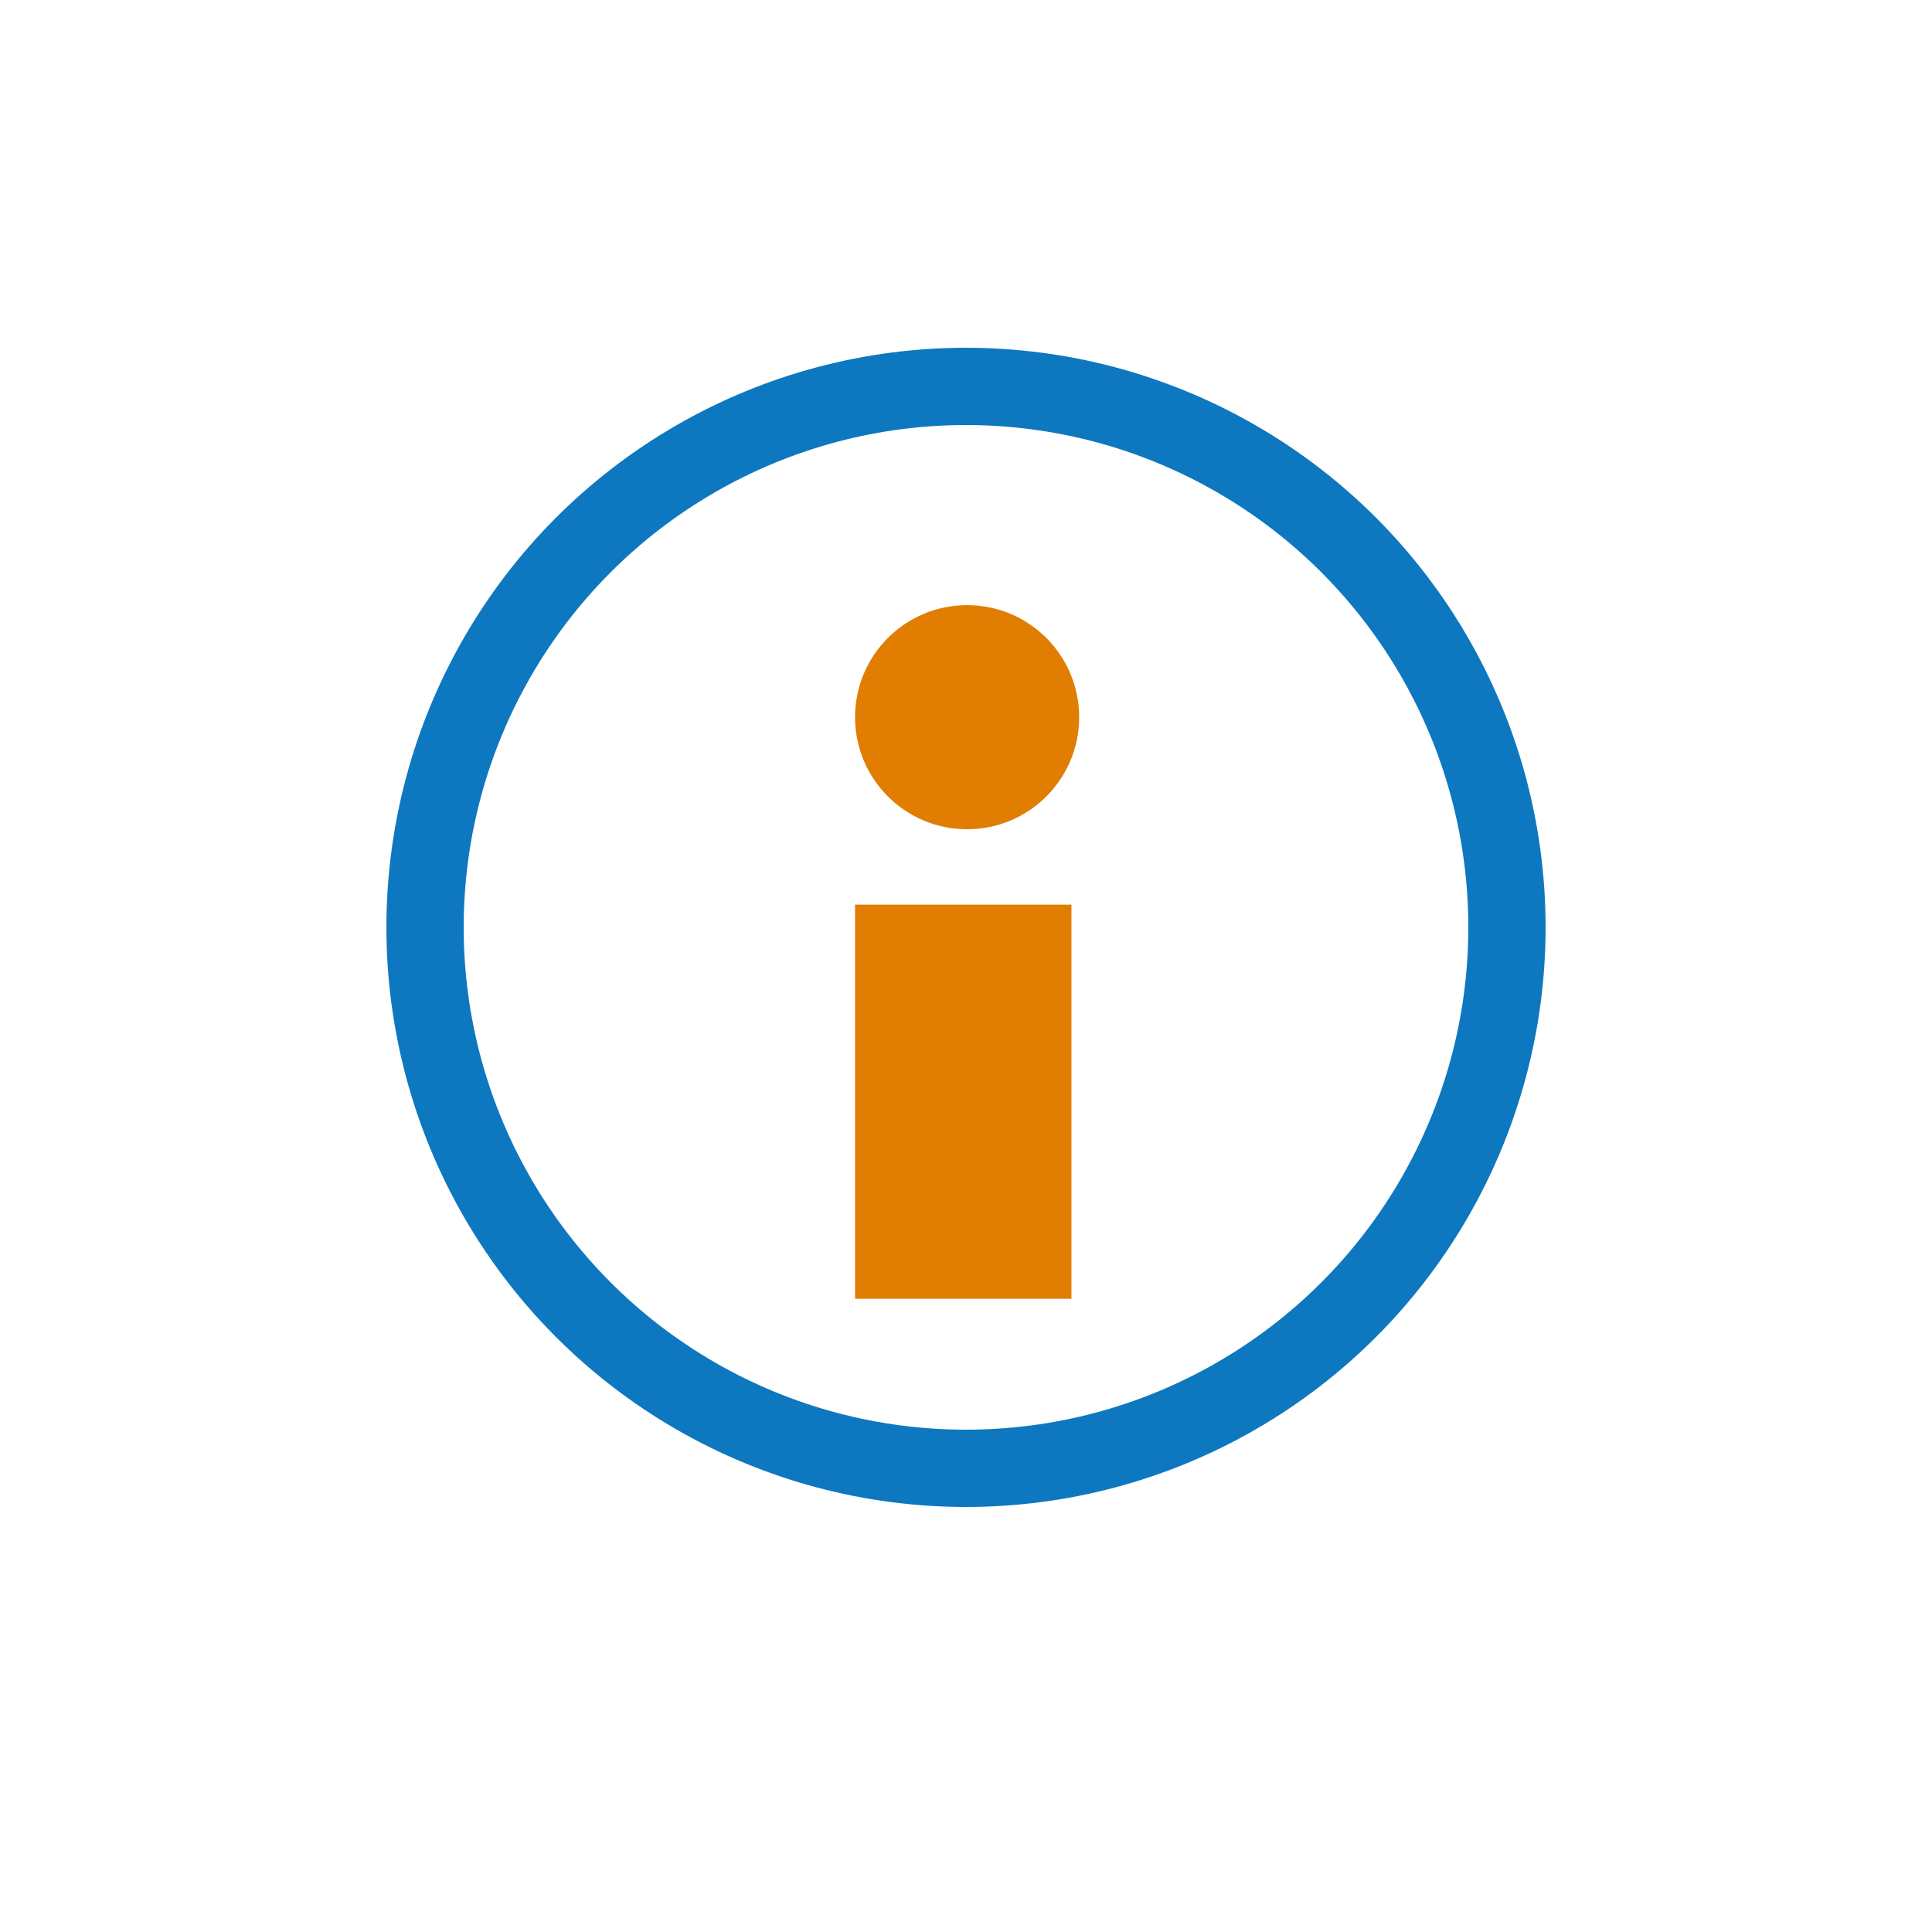 <?xml version="1.0" encoding="utf-8"?>
<!-- Generator: Adobe Illustrator 27.8.1, SVG Export Plug-In . SVG Version: 6.00 Build 0)  -->
<svg version="1.1" id="Layer_1" xmlns="http://www.w3.org/2000/svg" xmlns:xlink="http://www.w3.org/1999/xlink" x="0px" y="0px"
	 viewBox="0 0 50 50" style="enable-background:new 0 0 50 50;" xml:space="preserve">
<style type="text/css">
	.st0{fill:#E17D00;}
	.st1{fill:none;}
	.st2{fill:none;stroke:#0D78BF;stroke-width:2;}
</style>
<g id="Group_290" transform="translate(-1078 -402)">
	<g id="Layer_6" transform="translate(1100.129 425.412)">
		<rect id="Rectangle_363" x="0" y="0" class="st0" width="5.6" height="10.2"/>
	</g>
	<g id="Layer_7" transform="translate(1100.129 417.661)">
		<ellipse id="Ellipse_47" class="st0" cx="2.9" cy="2.9" rx="2.9" ry="2.9"/>
	</g>
	<g id="Ellipse_53" transform="translate(1088 411)">
		<circle class="st1" cx="15" cy="15" r="15"/>
		<circle class="st2" cx="15" cy="15" r="14"/>
	</g>
</g>
</svg>
